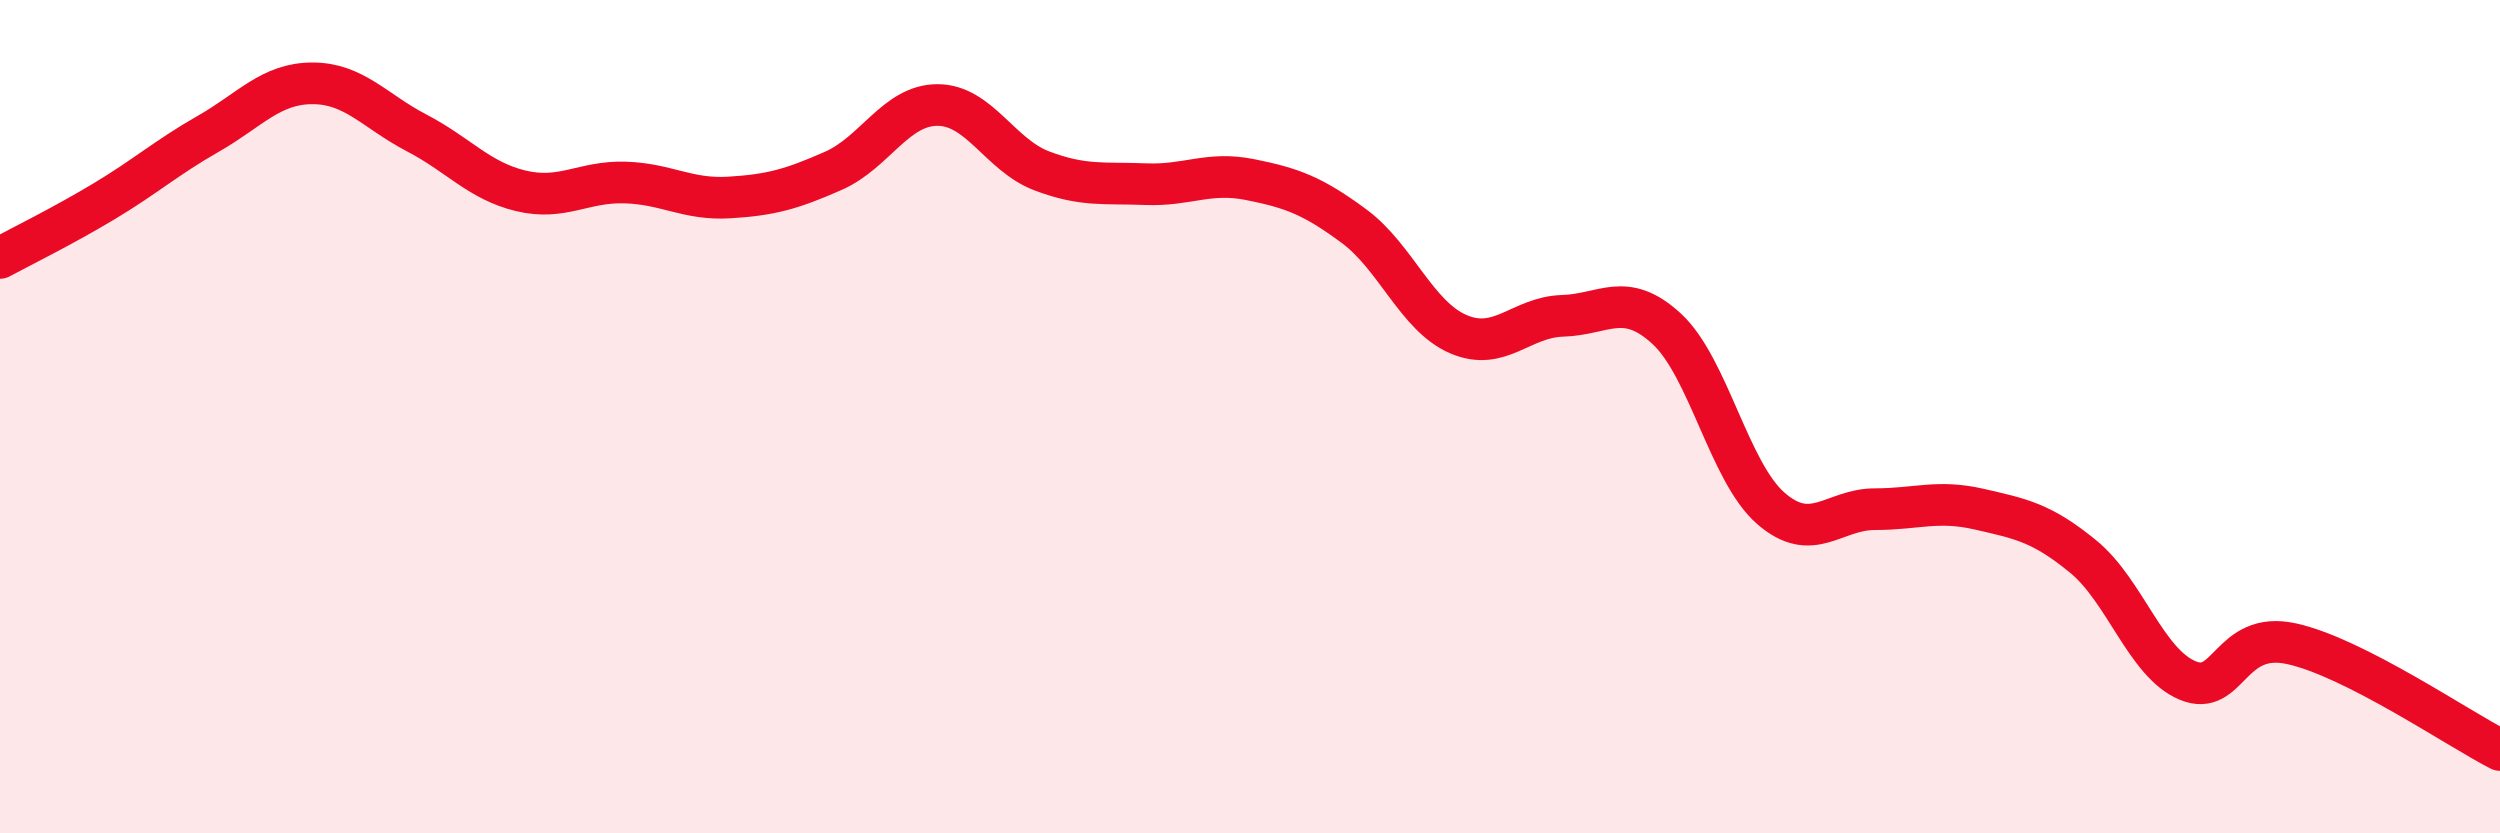 
    <svg width="60" height="20" viewBox="0 0 60 20" xmlns="http://www.w3.org/2000/svg">
      <path
        d="M 0,6.19 C 0.5,5.92 1.5,5.43 2.5,4.83 C 3.5,4.23 4,3.78 5,3.21 C 6,2.64 6.5,2 7.5,2 C 8.5,2 9,2.67 10,3.19 C 11,3.71 11.5,4.34 12.5,4.58 C 13.5,4.82 14,4.35 15,4.38 C 16,4.41 16.5,4.8 17.5,4.74 C 18.5,4.68 19,4.54 20,4.1 C 21,3.66 21.5,2.52 22.5,2.52 C 23.5,2.52 24,3.72 25,4.1 C 26,4.48 26.5,4.38 27.5,4.42 C 28.5,4.46 29,4.11 30,4.31 C 31,4.51 31.5,4.69 32.5,5.43 C 33.5,6.17 34,7.59 35,8.02 C 36,8.45 36.5,7.61 37.5,7.58 C 38.5,7.55 39,6.97 40,7.89 C 41,8.81 41.5,11.33 42.5,12.2 C 43.5,13.07 44,12.22 45,12.22 C 46,12.22 46.5,11.99 47.5,12.22 C 48.5,12.45 49,12.54 50,13.36 C 51,14.18 51.5,15.91 52.5,16.33 C 53.5,16.75 53.5,15.12 55,15.45 C 56.5,15.78 59,17.49 60,18L60 20L0 20Z"
        fill="#EB0A25"
        opacity="0.1"
        stroke-linecap="round"
        stroke-linejoin="round"
      />
      <path
        d="M 0,6.19 C 0.5,5.92 1.5,5.43 2.5,4.83 C 3.5,4.23 4,3.78 5,3.21 C 6,2.64 6.5,2 7.5,2 C 8.5,2 9,2.67 10,3.19 C 11,3.71 11.5,4.34 12.5,4.58 C 13.5,4.82 14,4.35 15,4.38 C 16,4.41 16.5,4.8 17.5,4.74 C 18.5,4.68 19,4.54 20,4.1 C 21,3.66 21.5,2.52 22.5,2.52 C 23.5,2.52 24,3.72 25,4.1 C 26,4.48 26.5,4.38 27.5,4.42 C 28.5,4.46 29,4.11 30,4.31 C 31,4.51 31.5,4.69 32.5,5.43 C 33.5,6.17 34,7.59 35,8.02 C 36,8.45 36.5,7.61 37.5,7.58 C 38.5,7.55 39,6.97 40,7.89 C 41,8.81 41.5,11.33 42.5,12.2 C 43.5,13.07 44,12.22 45,12.22 C 46,12.22 46.5,11.99 47.5,12.22 C 48.5,12.45 49,12.54 50,13.36 C 51,14.18 51.5,15.91 52.5,16.33 C 53.5,16.75 53.5,15.12 55,15.45 C 56.5,15.78 59,17.49 60,18"
        stroke="#EB0A25"
        stroke-width="1"
        fill="none"
        stroke-linecap="round"
        stroke-linejoin="round"
      />
    </svg>
  